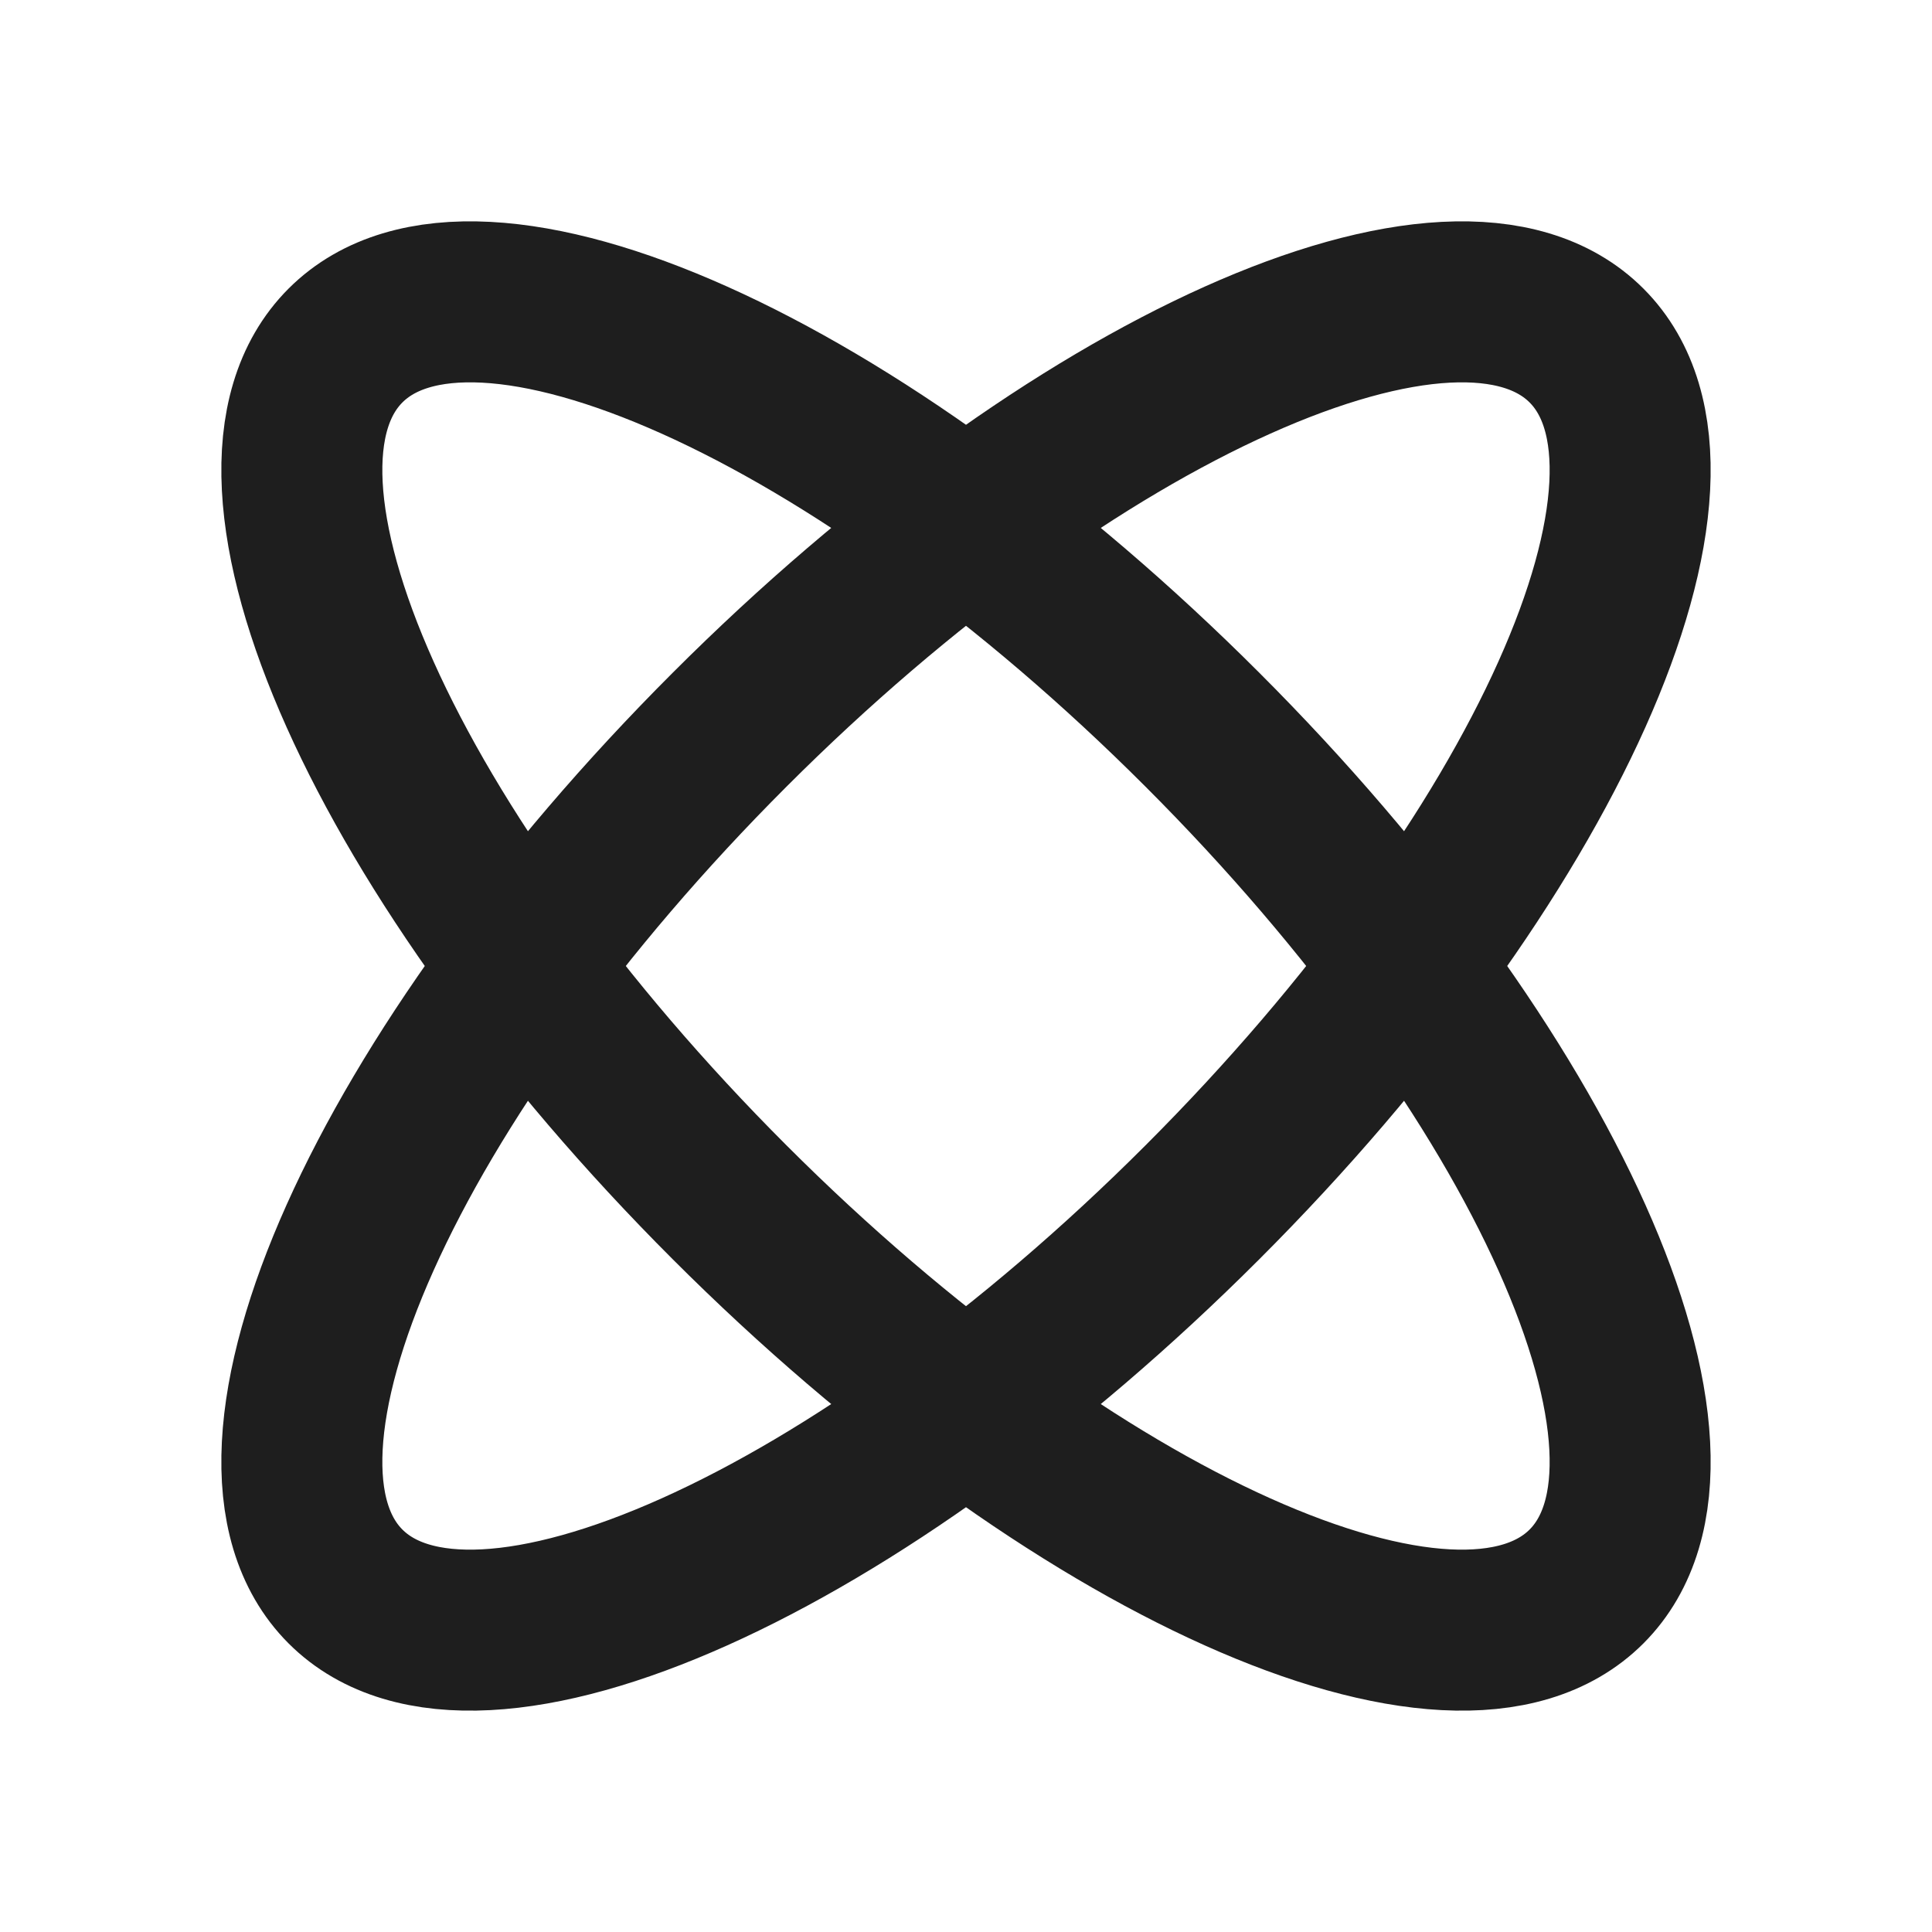 <svg width="18" height="18" viewBox="0 0 18 18" fill="none" xmlns="http://www.w3.org/2000/svg">
<path d="M14.781 3.219C15.997 4.436 14.395 8.01 11.202 11.202C8.01 14.395 4.436 15.997 3.219 14.781C2.003 13.564 3.605 9.99 6.798 6.798C9.99 3.605 13.564 2.003 14.781 3.219Z" stroke="#1E1E1E" stroke-width="1.5"/>
<path d="M14.781 14.781C13.564 15.997 9.99 14.395 6.798 11.202C3.605 8.01 2.003 4.436 3.219 3.219C4.436 2.003 8.01 3.605 11.202 6.798C14.395 9.99 15.997 13.564 14.781 14.781Z" stroke="#1E1E1E" stroke-width="1.5"/>
</svg>
